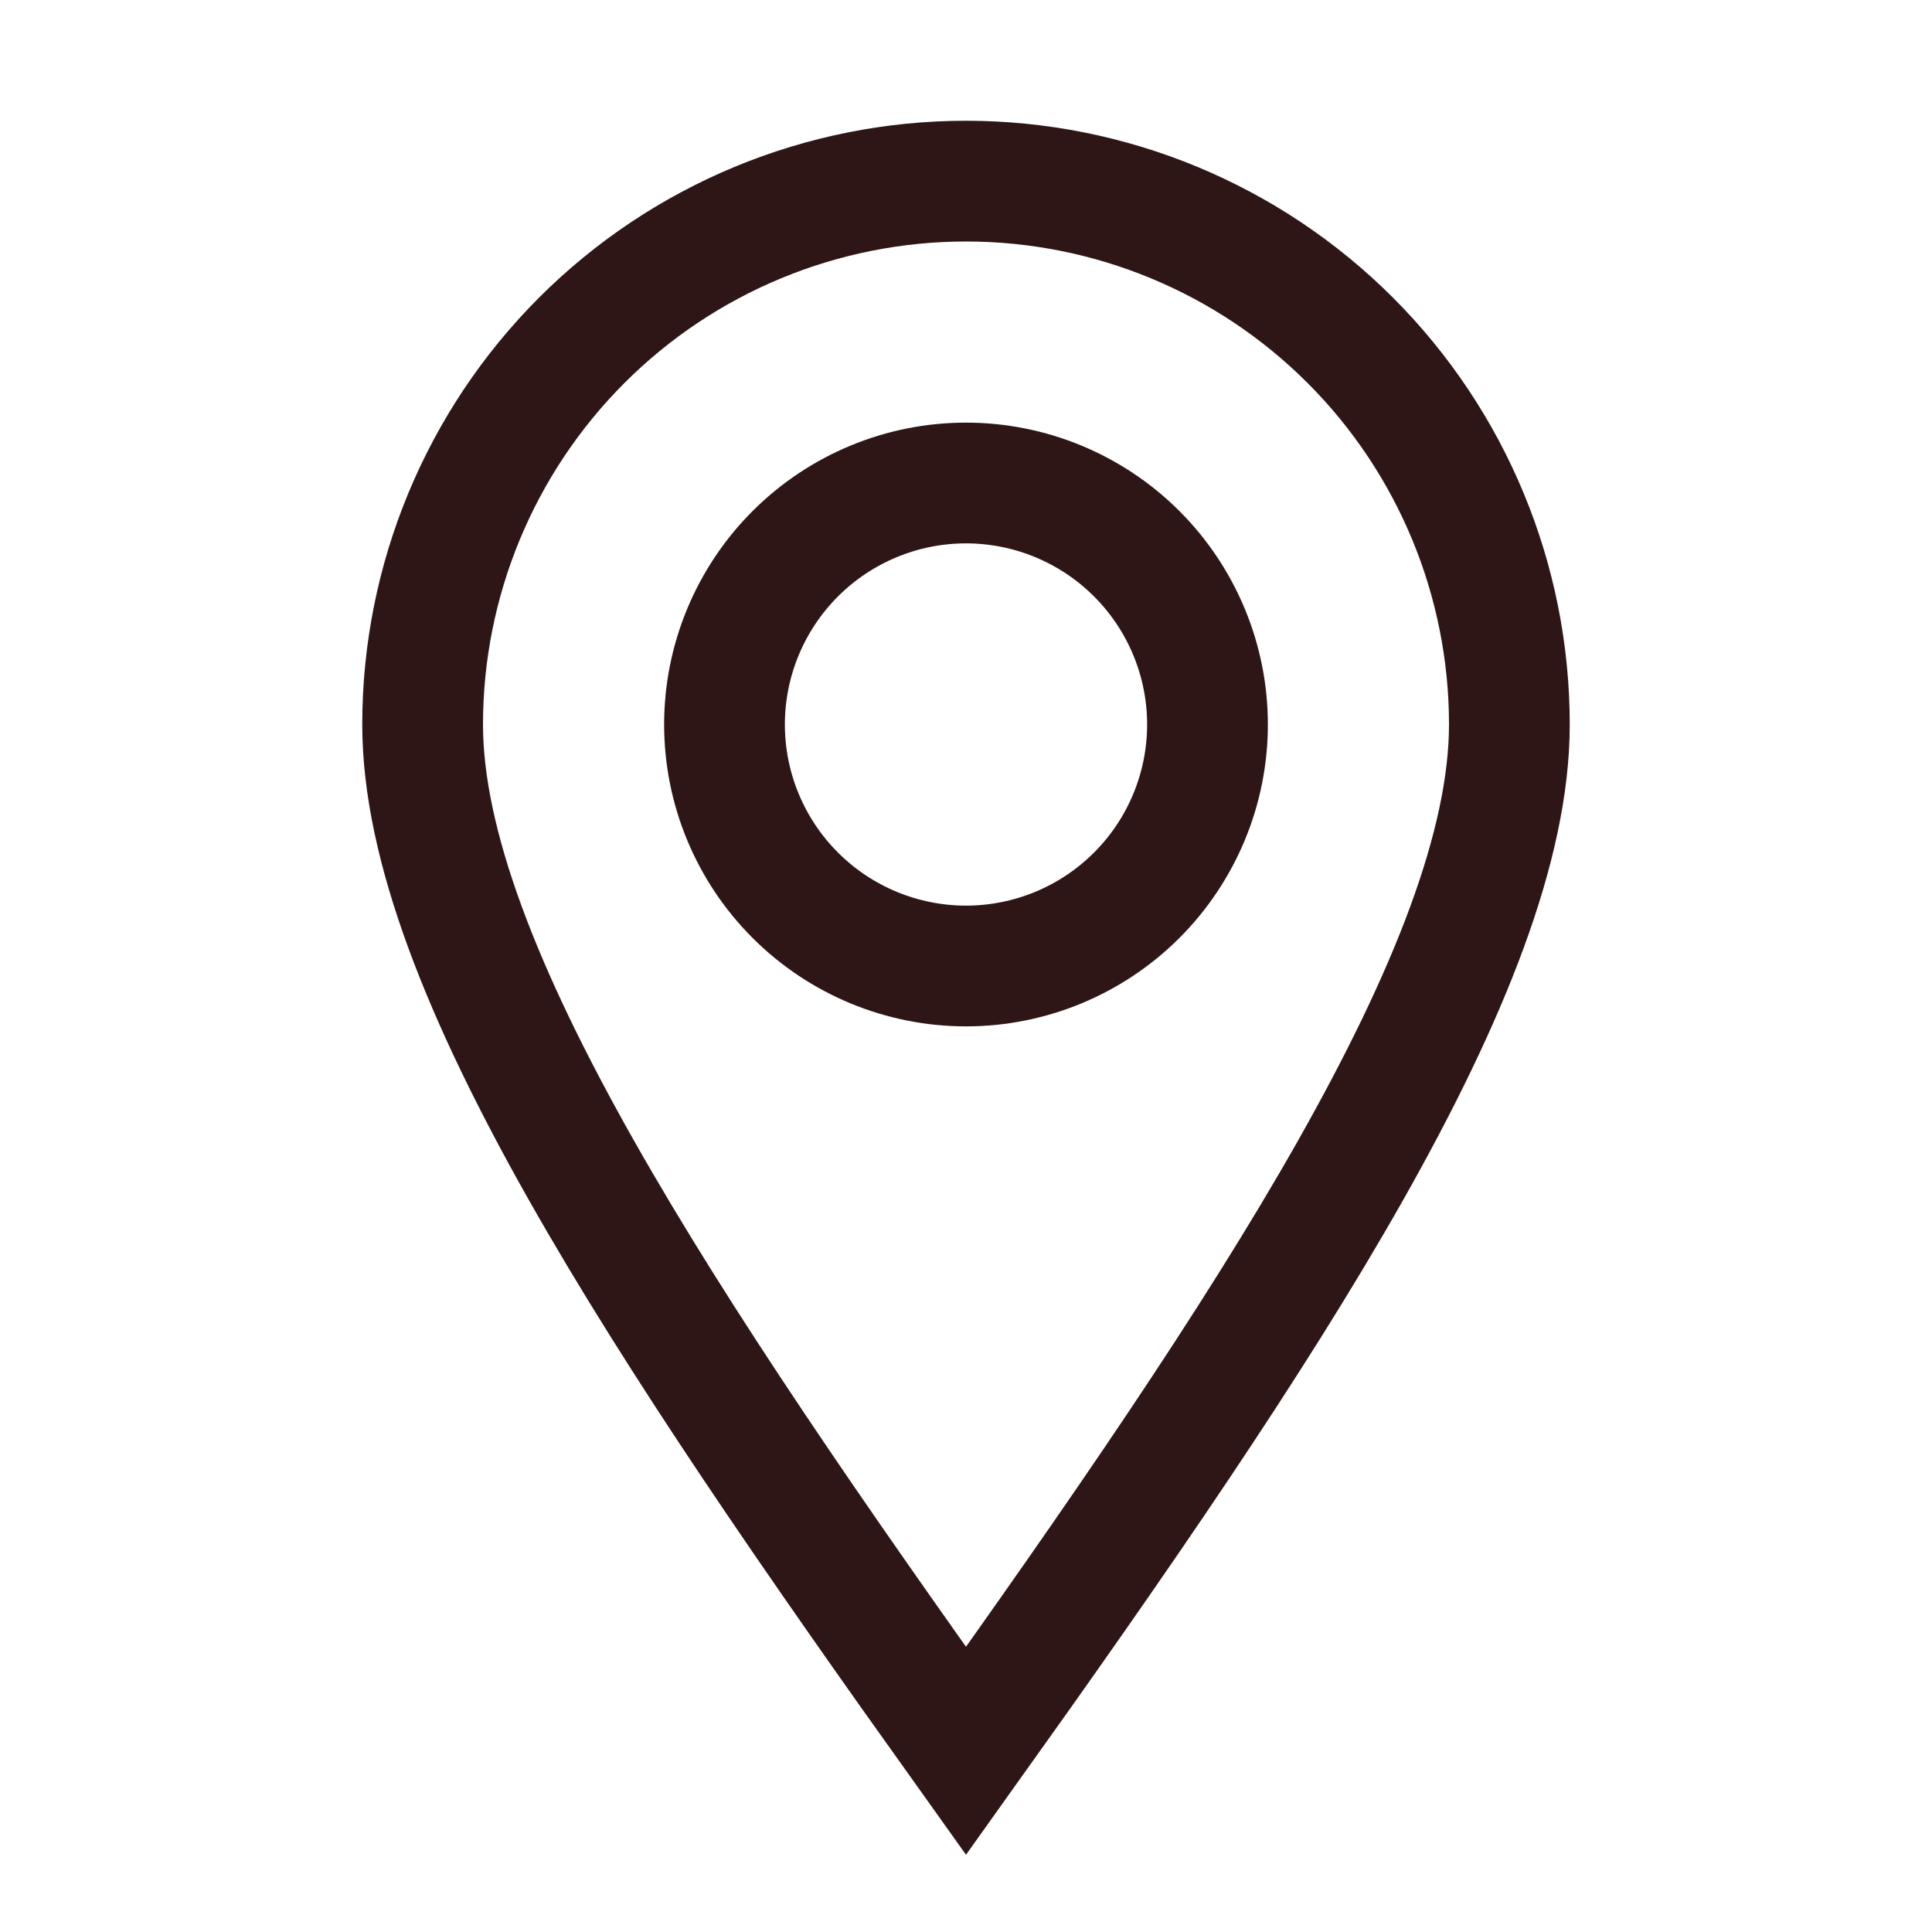 <?xml version="1.0" encoding="UTF-8"?> <svg xmlns="http://www.w3.org/2000/svg" width="16" height="16" viewBox="0 0 16 16" fill="none"><path d="M8 14.5C10.5 11 12.5 8 12.5 6C12.5 4.807 12.026 3.662 11.182 2.818C10.338 1.974 9.193 1.5 8 1.5C6.807 1.5 5.662 1.974 4.818 2.818C3.974 3.662 3.5 4.807 3.5 6C3.5 8 5.5 11 8 14.5Z" stroke="#2E1616"></path><path d="M10 6C10 6.53 9.789 7.039 9.414 7.414C9.039 7.789 8.53 8 8 8C7.47 8 6.961 7.789 6.586 7.414C6.211 7.039 6 6.53 6 6C6 5.47 6.211 4.961 6.586 4.586C6.961 4.211 7.47 4 8 4C8.53 4 9.039 4.211 9.414 4.586C9.789 4.961 10 5.47 10 6Z" stroke="#2E1616"></path></svg> 